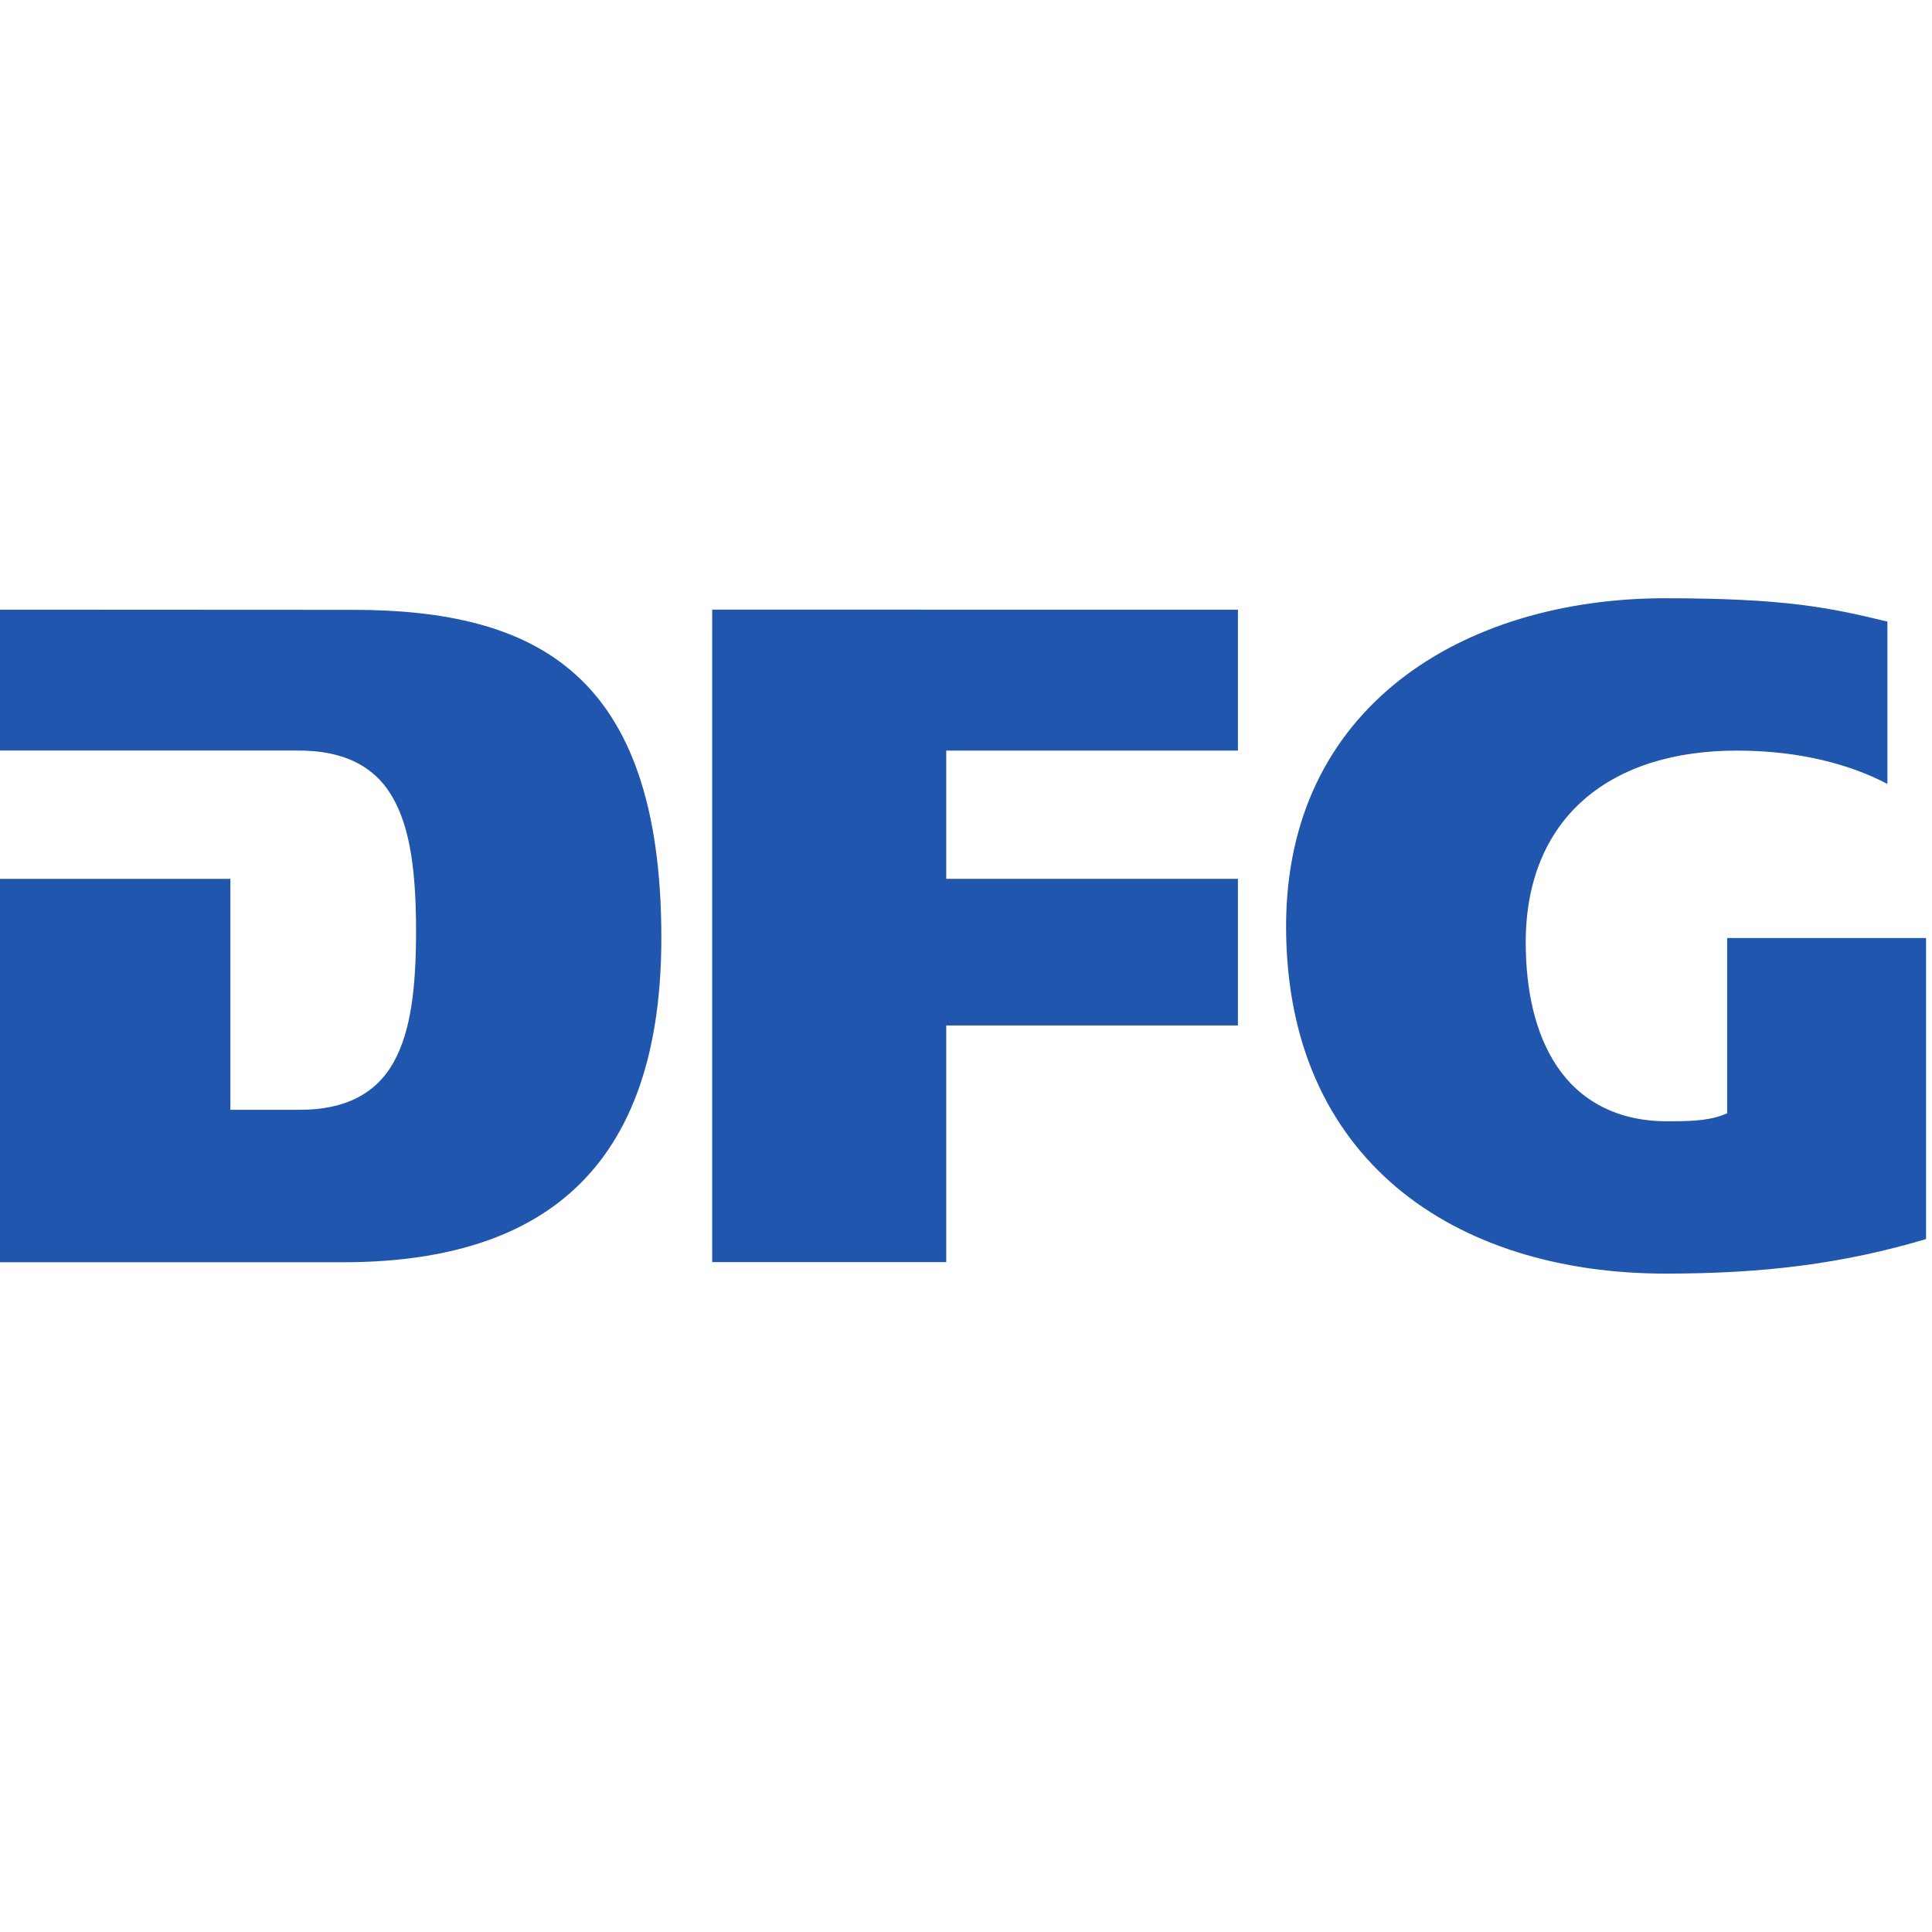 <svg viewBox="0 0 64 64" xmlns="http://www.w3.org/2000/svg"><defs><clipPath id="a"><path d="M227.2 729.7h317.1v-40.46H227.2z"/></clipPath></defs><path transform="translate(-138.68 -400.9) scale(.61)" d="M317.8 689.7c-5.557 0-10.72 1.501-14.48 4.469-3.756 2.971-6.13 7.389-6.135 13.35.005 6.365 2.291 11.04 5.994 14.17 3.706 3.124 8.864 4.688 14.62 4.688 5.394-.001 9.656-.544 14.14-1.875v-16.35h-10.8v9.523l-.24.092c-.908.346-2.04.333-2.996.338-2.786.008-4.772-1.158-5.99-2.963-1.221-1.803-1.711-4.205-1.713-6.74-.003-3.371 1.143-6.012 3.172-7.777 2.028-1.766 4.895-2.65 8.297-2.65 3.479 0 6.22.783 8.172 1.81v-8.815c-3.213-.785-5.658-1.265-12.04-1.268zm-90.66.621v7.652h16.4c2.485-.013 4.183.867 5.143 2.572.963 1.692 1.252 4.1 1.256 7.232-.004 3.03-.268 5.41-1.209 7.104-.94 1.703-2.627 2.614-5.139 2.6h-3.736v-12.54h-12.71v20.82h18.81c4.974 0 9.295-1.068 12.36-3.77 3.064-2.7 4.941-7.066 4.945-13.84-.002-7.28-1.756-11.7-4.674-14.32-2.917-2.62-7.093-3.5-12.08-3.5zm38.88 0v35.43h12.71v-12.85h15.84v-7.963h-15.84v-6.965h15.84v-7.652z" clip-path="url(#a)" fill="#2056ae"/></svg>